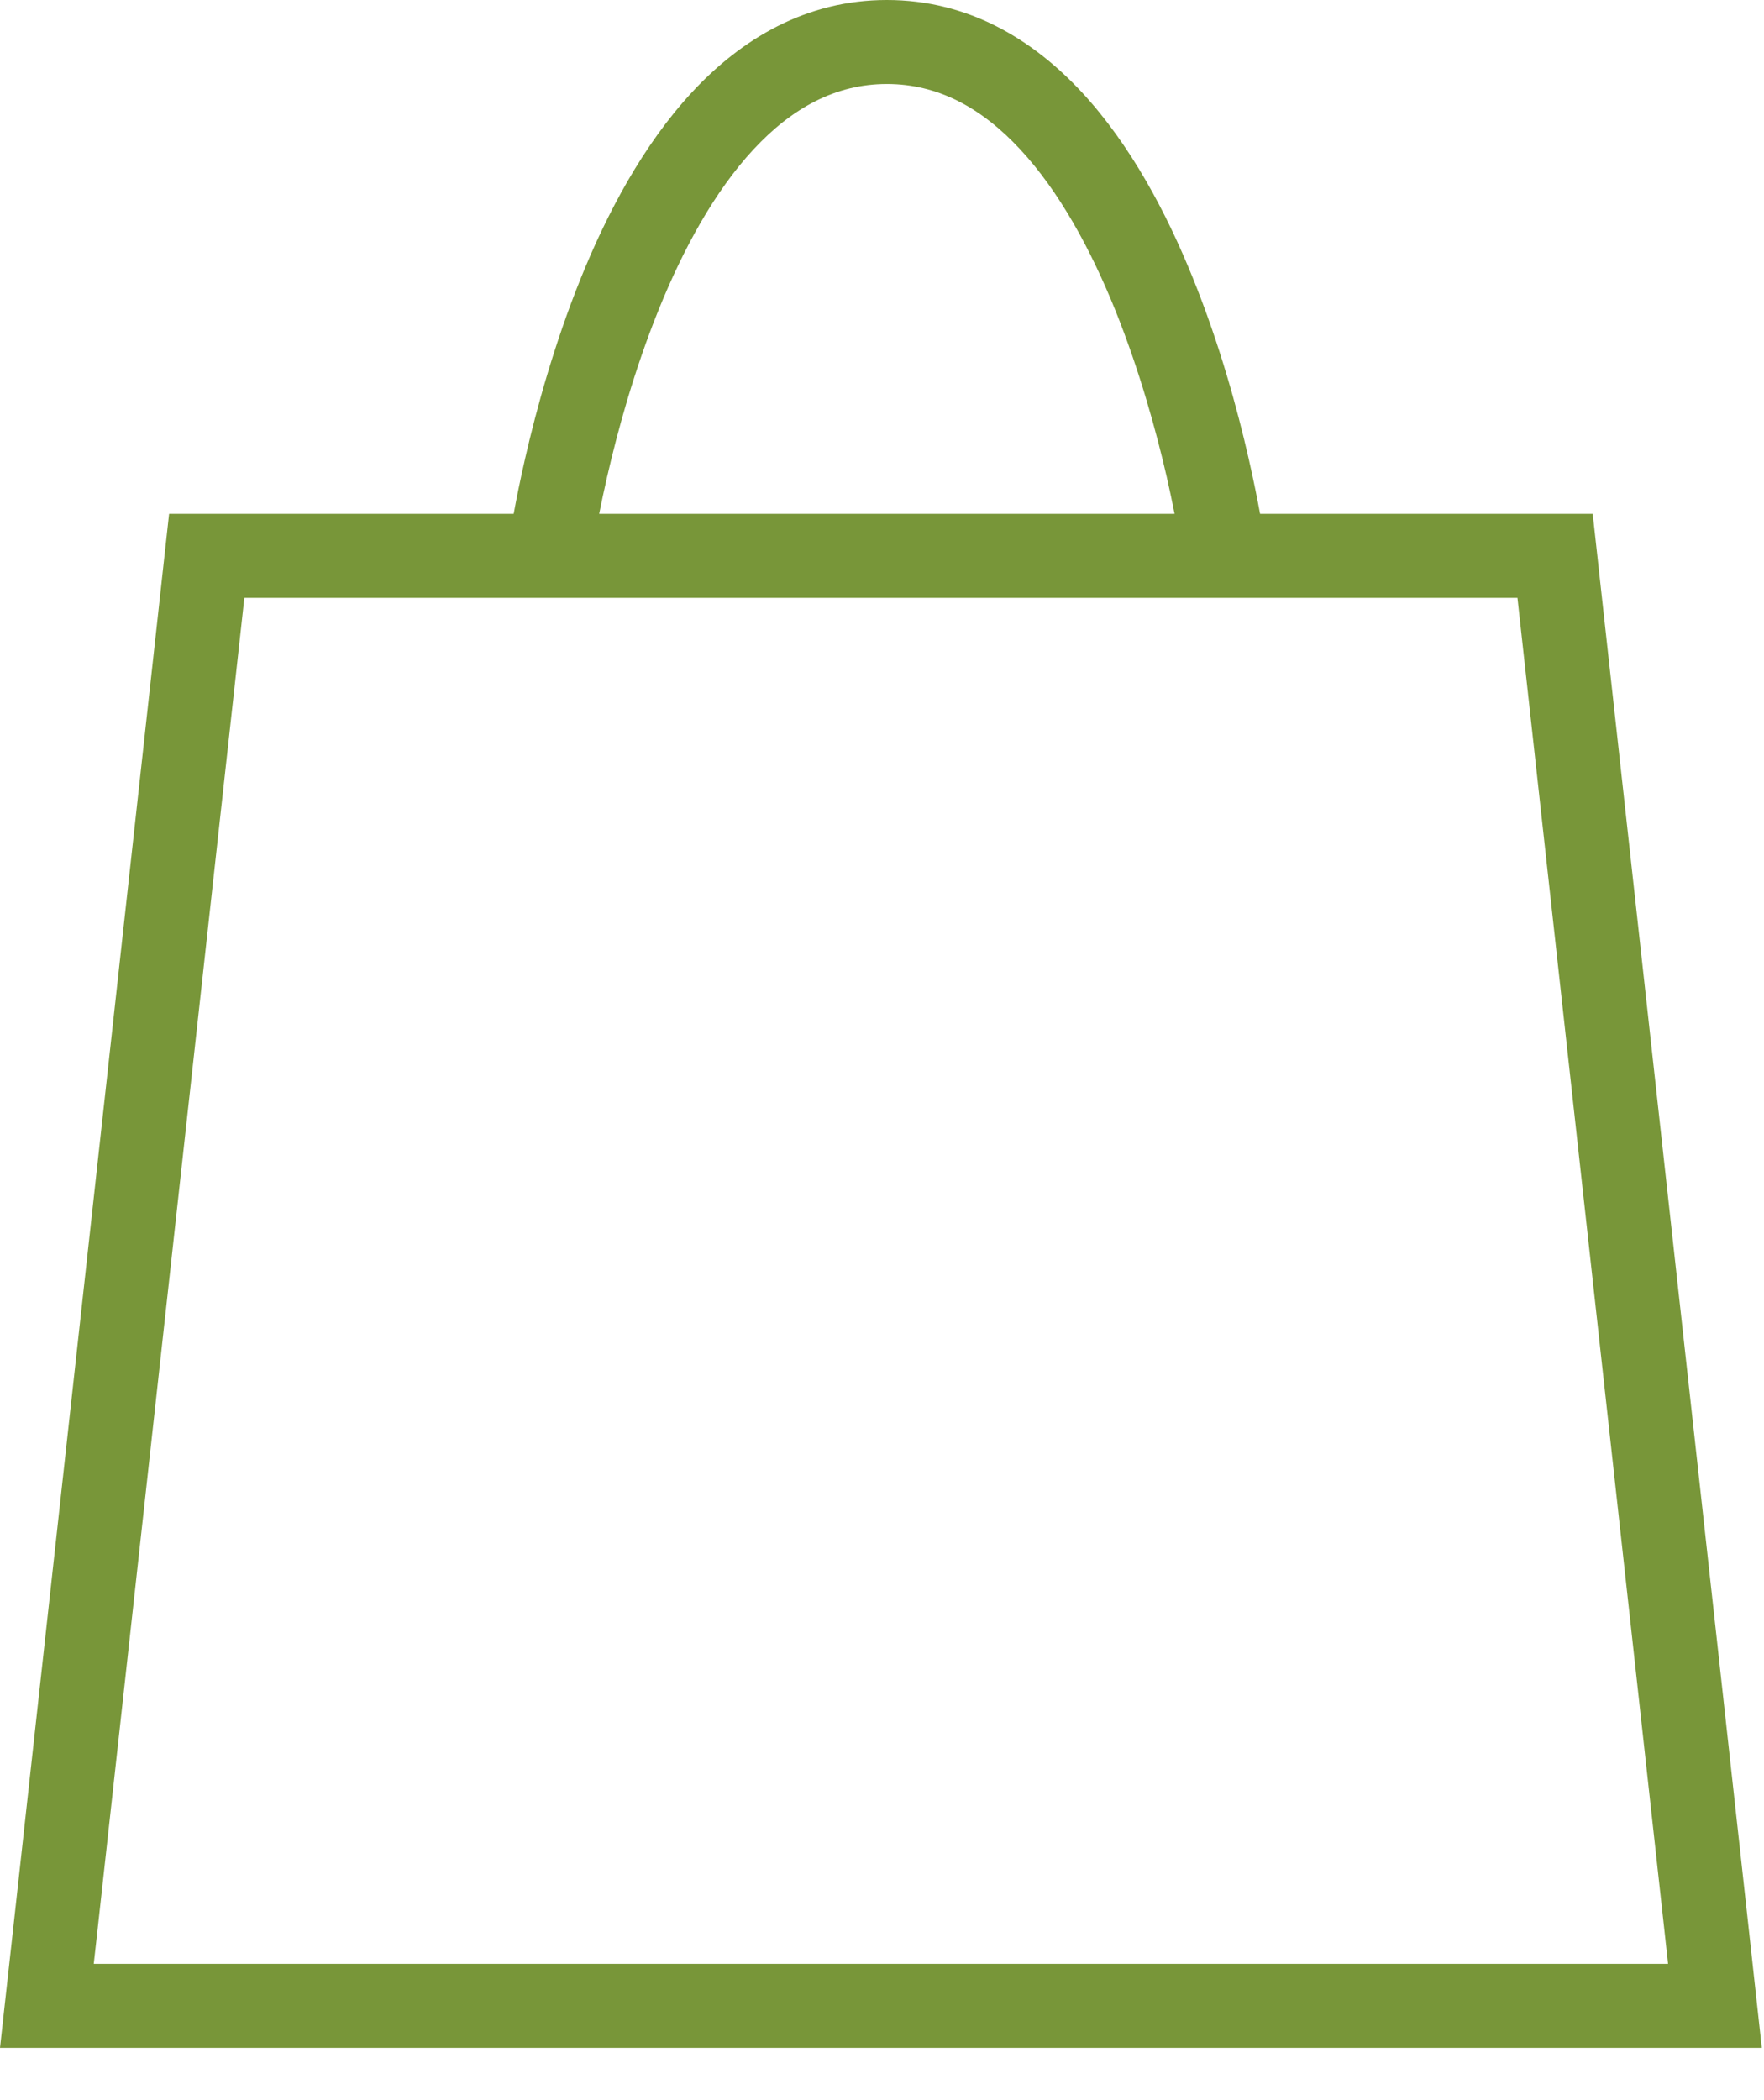 <?xml version="1.0" encoding="UTF-8"?> <svg xmlns="http://www.w3.org/2000/svg" width="21" height="25" viewBox="0 0 21 25" fill="none"><path fill-rule="evenodd" clip-rule="evenodd" d="M6.115 6.117C6.146 5.949 6.191 5.721 6.253 5.451C6.386 4.872 6.598 4.095 6.914 3.313C7.228 2.535 7.658 1.723 8.239 1.097C8.826 0.465 9.593 0 10.558 0C11.523 0 12.29 0.465 12.878 1.097C13.459 1.723 13.888 2.535 14.202 3.313C14.519 4.095 14.731 4.872 14.863 5.451C14.925 5.721 14.97 5.949 15.001 6.117H17.816H18.513H18.961L19.01 6.562L19.089 7.281L19.089 7.281L20.814 22.921L20.814 22.921L20.913 23.823L20.974 24.378H20.416H19.54H1.434H0.558H0L0.061 23.823L0.161 22.921L1.885 7.281L1.964 6.562L2.013 6.117H2.461H3.159H6.115ZM13.983 6.117C13.958 5.99 13.927 5.841 13.889 5.674C13.763 5.128 13.565 4.405 13.275 3.687C12.983 2.965 12.609 2.277 12.145 1.778C11.687 1.285 11.168 1 10.558 1C9.949 1 9.429 1.285 8.971 1.778C8.507 2.277 8.133 2.965 7.841 3.687C7.551 4.405 7.353 5.128 7.228 5.674C7.19 5.841 7.158 5.99 7.133 6.117H13.983ZM2.879 7.39L2.909 7.117H3.159H17.816H18.065L18.095 7.39L19.82 23.03L19.82 23.03L19.858 23.378H19.54H1.434H1.116L1.155 23.03L2.879 7.39Z" fill="#789639"></path></svg> 